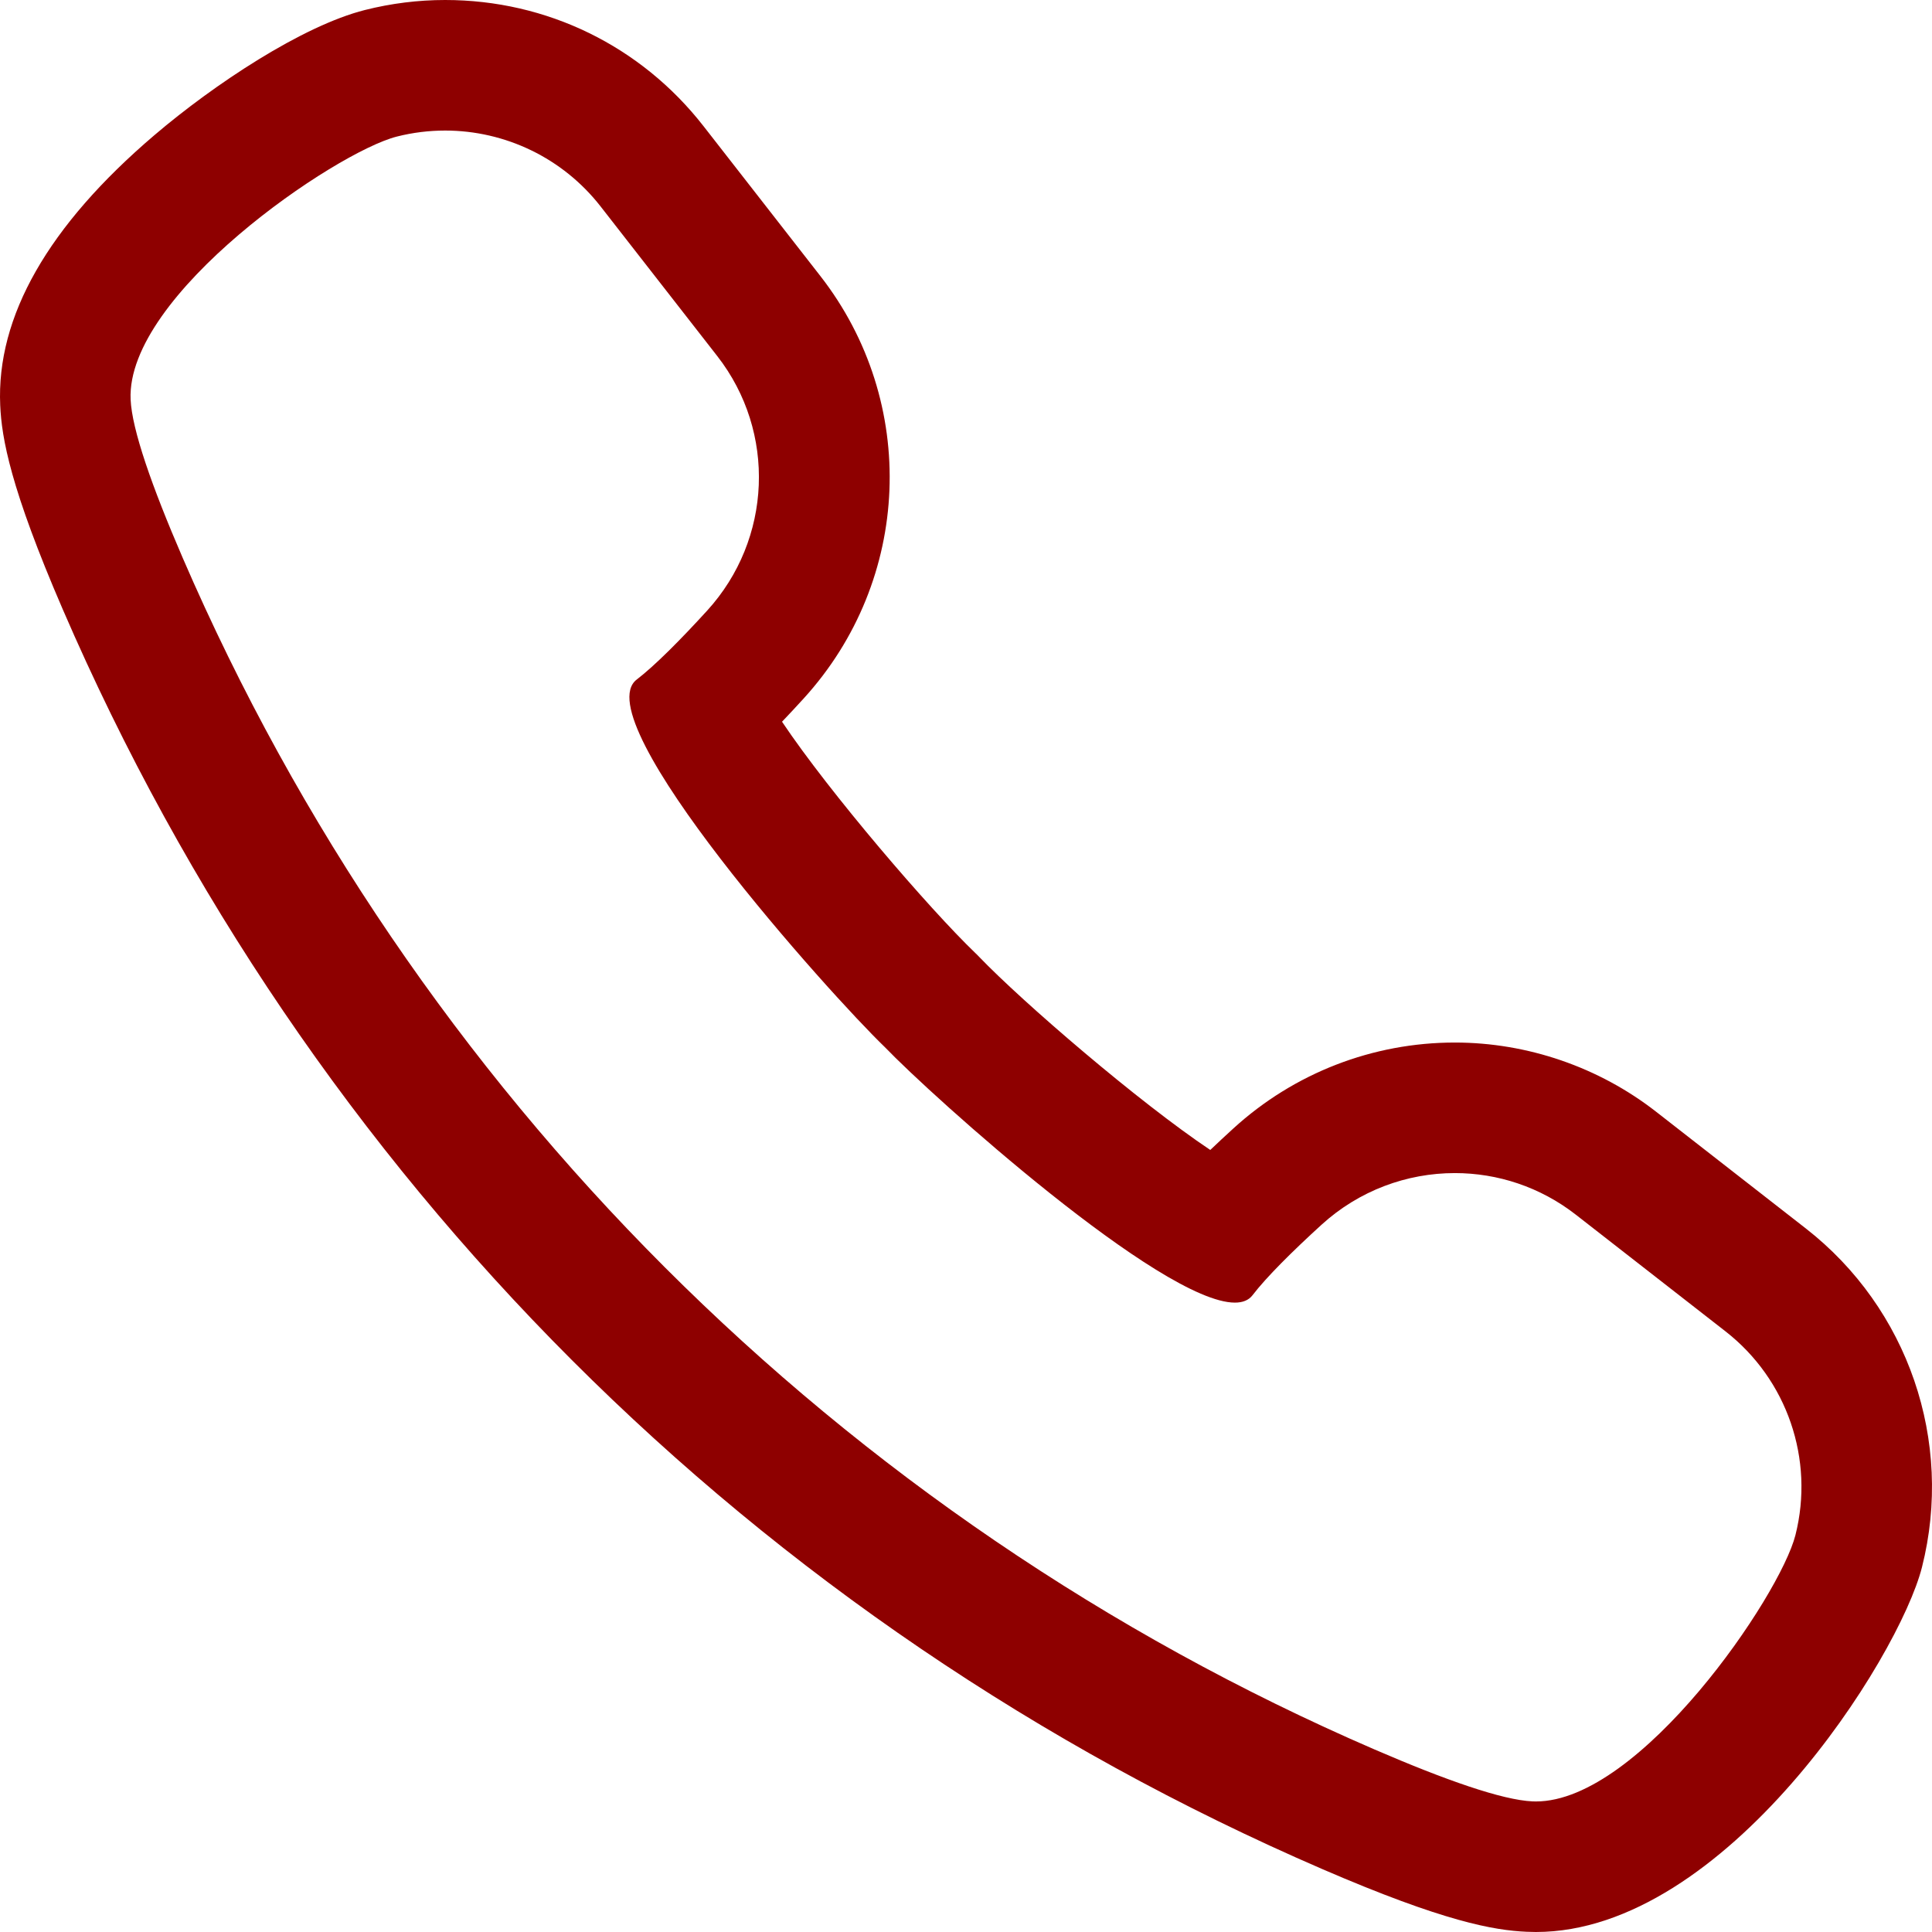 <!--?xml version="1.0" encoding="utf-8"?-->
<!-- Generator: Adobe Illustrator 18.1.1, SVG Export Plug-In . SVG Version: 6.00 Build 0)  -->

<svg version="1.1" id="_x31_0" xmlns="http://www.w3.org/2000/svg" xmlns:xlink="http://www.w3.org/1999/xlink" x="0px" y="0px" viewBox="0 0 512 512" style="width: 16px; height: 16px; opacity: 1;" xml:space="preserve">
<style type="text/css">
	.st0{fill:#374149;}
</style>
<g>
	<path class="st0" d="M478.553,325.548l-39.675-30.933c-15.16-11.821-34.102-18.332-53.332-18.332
		c-21.742,0-42.574,8.074-58.66,22.738c-2.183,1.993-4.234,3.902-6.152,5.73c-18.863-12.617-49.632-39.078-61.289-51.214
		l-0.484-0.503l-0.5-0.481c-12.137-11.656-38.594-42.426-51.214-61.289c1.832-1.918,3.742-3.969,5.734-6.156
		c28.644-31.422,30.496-78.519,4.402-111.987L186.45,33.445C169.884,12.191,144.923,0,117.974,0c-7.16,0-14.317,0.894-21.274,2.652
		C80.123,6.84,56.721,22.343,40.885,35.847C12.741,59.843-0.998,83.925,0.058,107.425c0.386,8.664,2.66,21.863,16.578,54.07
		c64.964,150.33,183.538,268.904,333.873,333.868c32.198,13.918,45.402,16.191,54.066,16.578c0.817,0.039,1.649,0.058,2.473,0.058
		c50.246,0,96.218-72.628,102.304-96.702C517.784,381.938,505.694,346.708,478.553,325.548z M117.974,34.598
		c15.863,0,31.156,7.238,41.195,20.117l30.933,39.675c15.676,20.11,14.492,48.57-2.687,67.414
		c-6.996,7.672-13.867,14.594-18.664,18.27c-13.992,10.695,51.206,83.464,65.746,97.429c12.629,13.149,73.324,67.702,92.754,67.702
		c2.058,0,3.652-0.613,4.679-1.953c3.672-4.805,10.594-11.672,18.266-18.664c9.977-9.098,22.648-13.71,35.351-13.71
		c11.289,0,22.602,3.644,32.062,11.023l39.675,30.93c16.332,12.734,23.602,33.914,18.523,53.991
		c-4.066,16.094-41.105,70.582-68.761,70.582c-0.309,0-0.621-0.004-0.922-0.019c-7.997-0.359-23.024-5.618-41.894-13.774
		c-141.55-61.171-254.67-174.291-315.842-315.838c-8.152-18.874-13.414-33.902-13.774-41.894
		c-1.242-27.746,54.289-65.574,70.562-69.687C109.423,35.117,113.721,34.598,117.974,34.598z" style="fill: rgb(142, 0, 0);"></path>
</g>
</svg>
